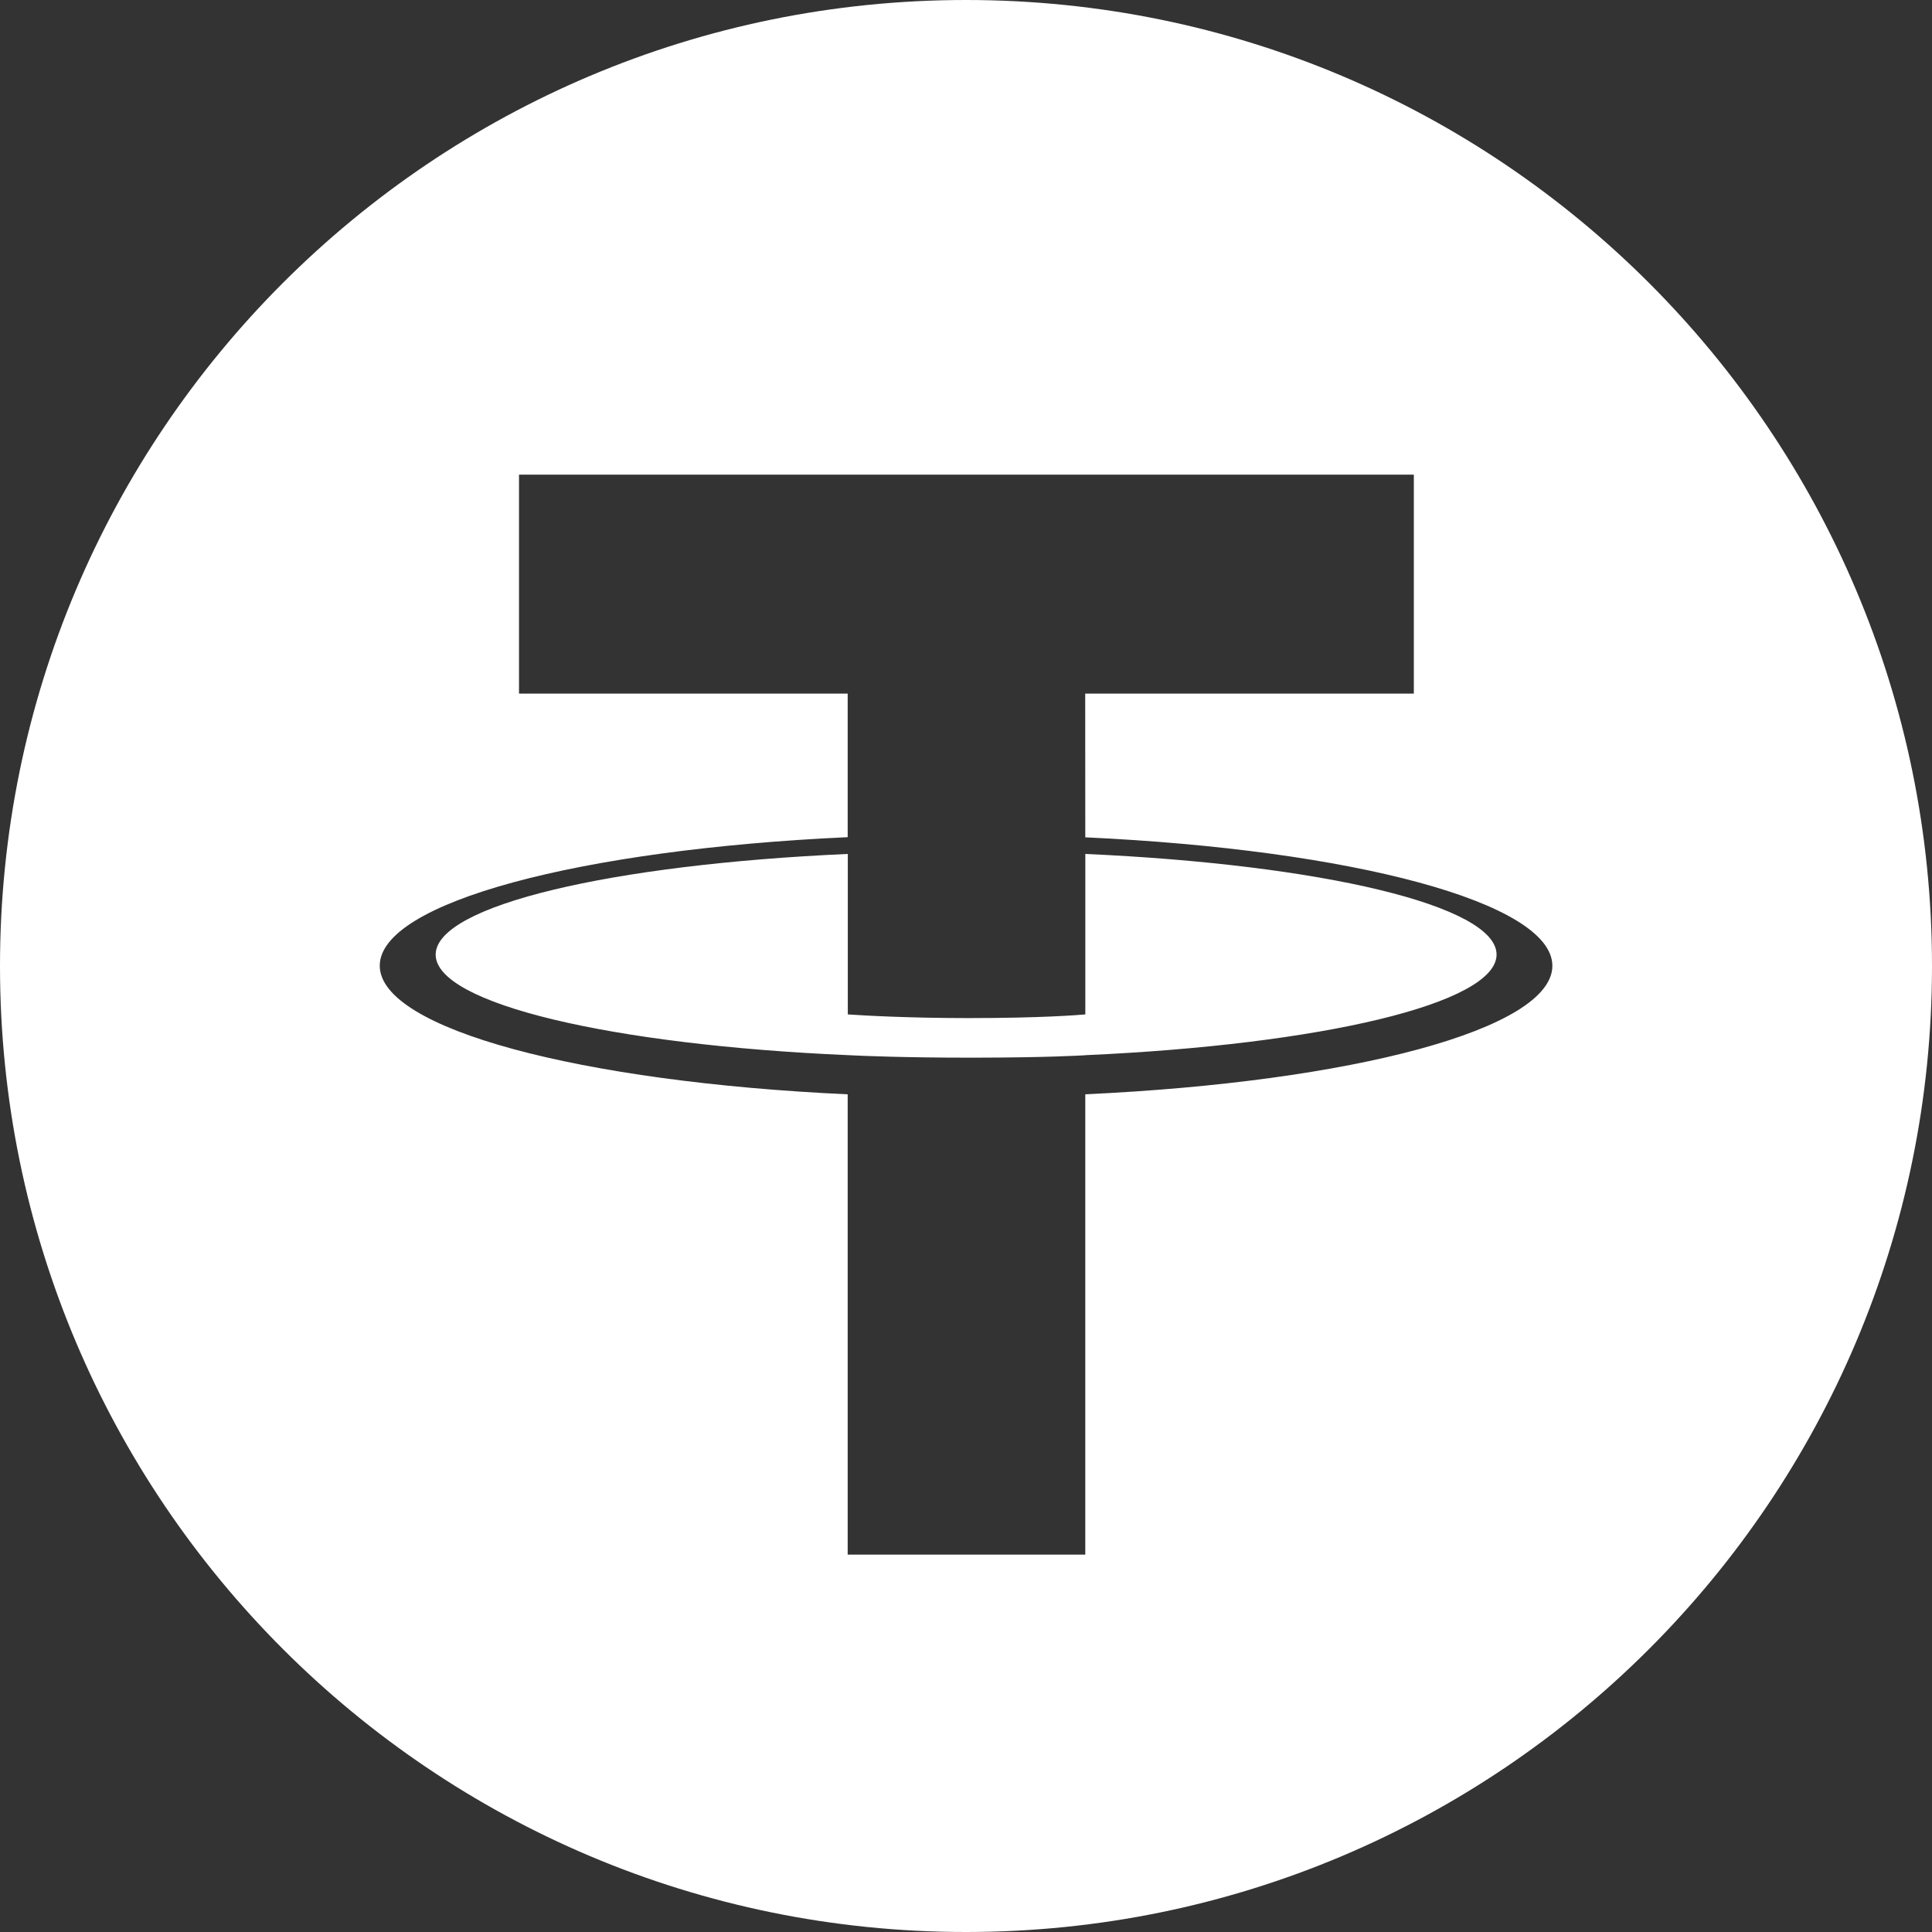 <svg xmlns="http://www.w3.org/2000/svg" xmlns:xlink="http://www.w3.org/1999/xlink" width="50px" height="50px" viewBox="0 0 50 50"><rect x="0" y="0" width="50" height="50" fill="#333333" stroke="none"/><title>usdt</title><g id="usdt" stroke="none" stroke-width="1" fill="none" fill-rule="evenodd"><path d="M25,0 C38.806,0 50,11.194 50,25 C50,38.806 38.806,50 25,50 C11.194,50 0,38.809 0,25 C0,11.191 11.192,0 25,0 Z M36.59,12.284 L13.432,12.284 L13.432,17.95 L21.938,17.95 L21.938,21.666 C15.025,21.983 9.828,23.352 9.828,24.992 C9.828,26.633 15.027,28.002 21.938,28.321 L21.938,40.233 L28.087,40.233 L28.087,28.32 C34.987,28.002 40.175,26.634 40.175,24.995 C40.175,23.357 34.987,21.988 28.087,21.67 L28.085,17.95 L36.59,17.95 L36.59,12.284 Z M28.088,22.1 C34.184,22.372 38.731,23.436 38.731,24.704 C38.731,25.972 34.181,27.037 28.088,27.308 L28.087,27.31 C27.922,27.319 27.102,27.368 25.301,27.372 L25.038,27.372 C23.451,27.372 22.334,27.328 21.941,27.307 C15.834,27.041 11.275,25.978 11.275,24.706 C11.275,23.433 15.834,22.371 21.941,22.1 L21.941,26.253 C22.34,26.28 23.485,26.348 25.064,26.348 C26.96,26.348 27.913,26.268 28.088,26.253 L28.088,22.1 Z" id="Combined-Shape" fill="#FFFFFF" fill-rule="nonzero"></path></g></svg>